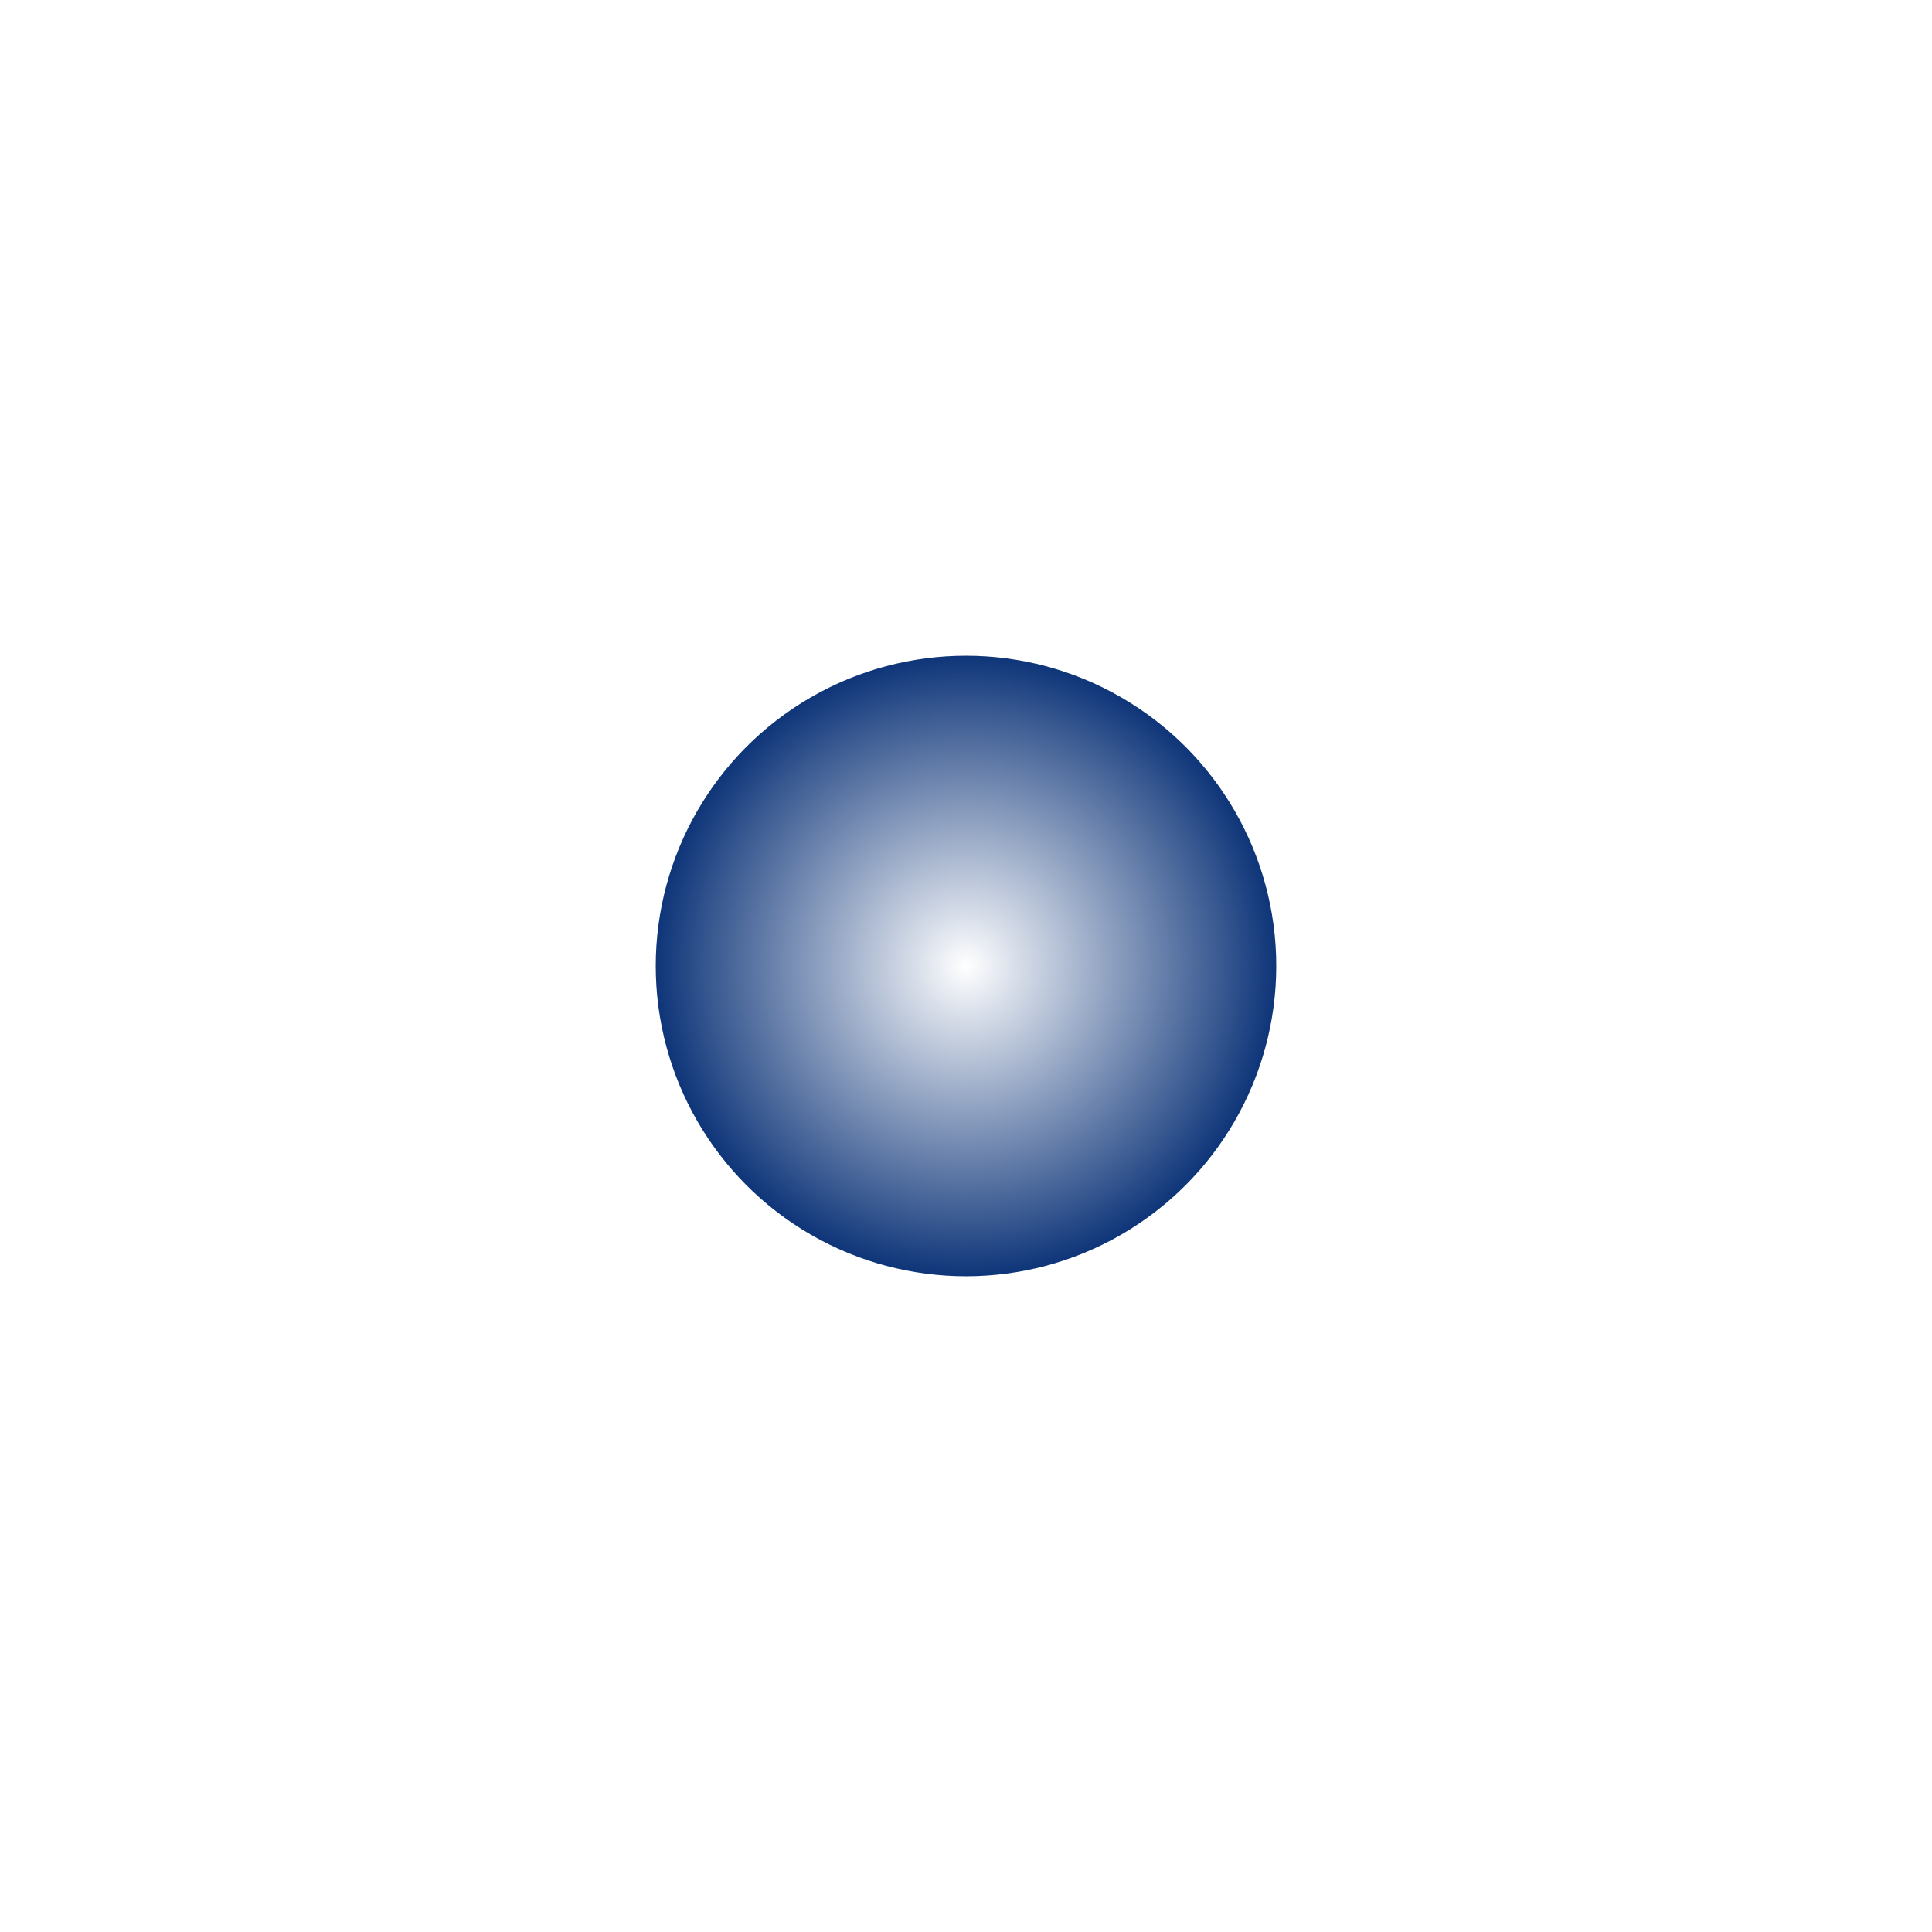 <svg width="1152" height="1152" viewBox="0 0 1152 1152" fill="none" xmlns="http://www.w3.org/2000/svg">
<g filter="url(#filter0_f_324_3)">
<circle cx="576" cy="576" r="185" fill="url(#paint0_radial_324_3)"/>
</g>
<defs>
<filter id="filter0_f_324_3" x="0.6" y="0.6" width="1150.8" height="1150.8" filterUnits="userSpaceOnUse" color-interpolation-filters="sRGB">
<feFlood flood-opacity="0" result="BackgroundImageFix"/>
<feBlend mode="normal" in="SourceGraphic" in2="BackgroundImageFix" result="shape"/>
<feGaussianBlur stdDeviation="195.2" result="effect1_foregroundBlur_324_3"/>
</filter>
<radialGradient id="paint0_radial_324_3" cx="0" cy="0" r="1" gradientUnits="userSpaceOnUse" gradientTransform="translate(576 576) rotate(90) scale(185)">
<stop stop-color="white"/>
<stop offset="1" stop-color="#0e3579"/>
</radialGradient>
</defs>
</svg>
